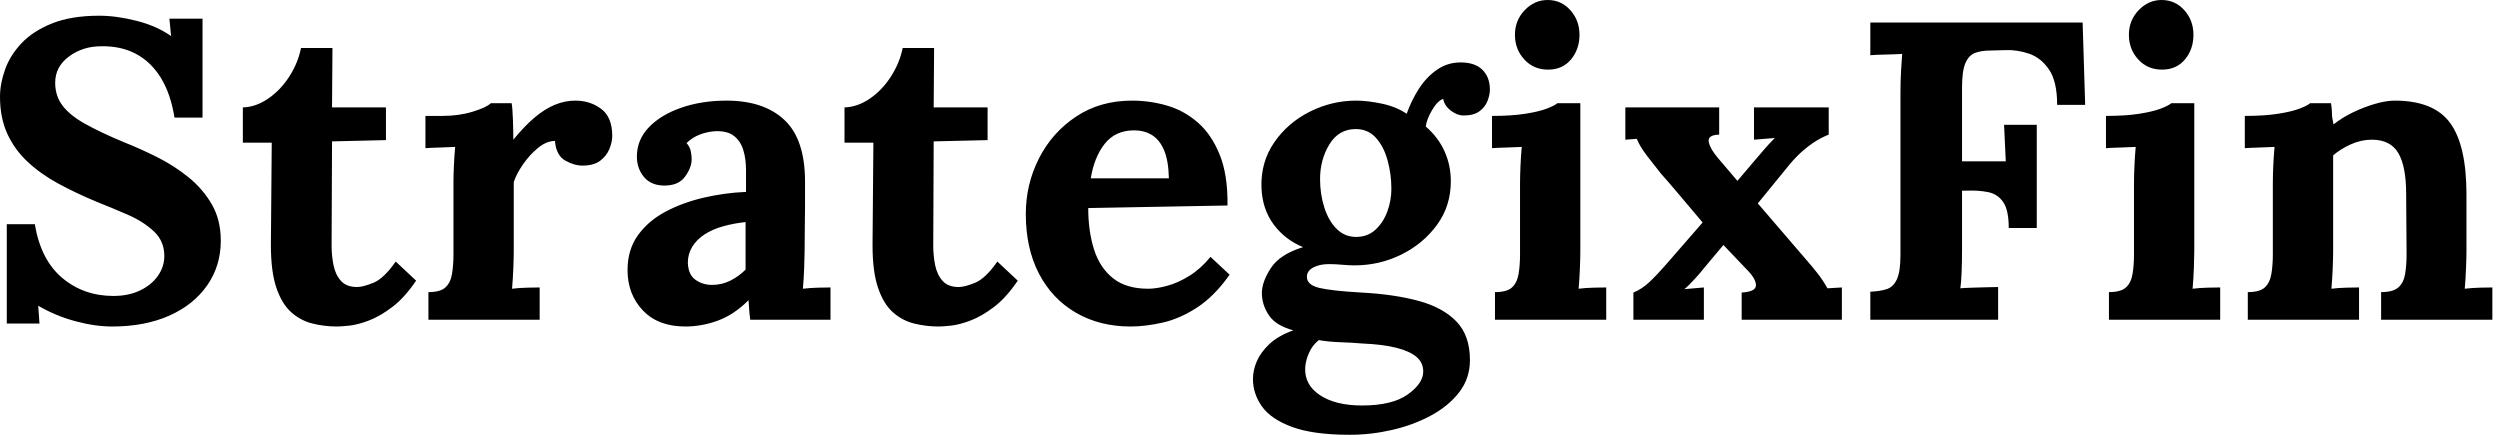 <svg baseProfile="full" height="28" version="1.1" viewBox="0 0 161 28" width="161" xmlns="http://www.w3.org/2000/svg" xmlns:ev="http://www.w3.org/2001/xml-events" xmlns:xlink="http://www.w3.org/1999/xlink"><defs /><g><path d="M12.414 7.574Q12.168 6.043 11.539 5.018Q10.91 3.992 9.939 3.473Q8.969 2.953 7.684 2.98Q6.508 2.98 5.619 3.637Q4.73 4.293 4.73 5.332Q4.73 6.18 5.209 6.809Q5.688 7.438 6.672 7.984Q7.656 8.531 9.16 9.16Q10.199 9.57 11.293 10.117Q12.387 10.664 13.316 11.416Q14.246 12.168 14.82 13.166Q15.395 14.164 15.395 15.504Q15.395 17.117 14.52 18.375Q13.645 19.633 12.072 20.33Q10.5 21.027 8.395 21.027Q7.301 21.027 6.029 20.686Q4.758 20.344 3.637 19.688L3.719 20.836H1.613V14.438H3.418Q3.801 16.734 5.182 17.896Q6.562 19.059 8.477 19.059Q9.461 19.059 10.199 18.703Q10.938 18.348 11.348 17.76Q11.758 17.172 11.758 16.488Q11.758 15.531 11.088 14.902Q10.418 14.273 9.42 13.836Q8.422 13.398 7.383 12.988Q6.07 12.441 4.936 11.826Q3.801 11.211 2.953 10.418Q2.105 9.625 1.641 8.6Q1.176 7.574 1.176 6.234Q1.176 5.387 1.504 4.471Q1.832 3.555 2.57 2.775Q3.309 1.996 4.539 1.504Q5.77 1.012 7.574 1.012Q8.668 1.012 9.967 1.34Q11.266 1.668 12.195 2.324L12.086 1.203H14.219V7.574Z M22.887 21.027Q22.066 21.027 21.301 20.836Q20.535 20.645 19.934 20.111Q19.332 19.578 18.977 18.539Q18.621 17.5 18.621 15.777L18.676 9.188H16.816V6.918Q17.664 6.891 18.457 6.344Q19.25 5.797 19.811 4.922Q20.371 4.047 20.562 3.09H22.586L22.559 6.918H26.031V9.023L22.559 9.105L22.531 15.832Q22.531 16.461 22.654 17.076Q22.777 17.691 23.133 18.088Q23.488 18.484 24.172 18.484Q24.555 18.484 25.225 18.211Q25.895 17.938 26.66 16.844L27.973 18.074Q27.234 19.168 26.441 19.77Q25.648 20.371 24.924 20.645Q24.199 20.918 23.652 20.973Q23.105 21.027 22.887 21.027Z M28.766 18.812Q29.531 18.812 29.859 18.512Q30.188 18.211 30.283 17.65Q30.379 17.09 30.379 16.379V11.785Q30.379 11.293 30.406 10.678Q30.434 10.062 30.488 9.461Q30.051 9.488 29.463 9.502Q28.875 9.516 28.574 9.543V7.465H29.668Q30.734 7.465 31.623 7.191Q32.512 6.918 32.785 6.645H34.125Q34.18 6.918 34.207 7.67Q34.234 8.422 34.234 8.996Q34.973 8.094 35.629 7.547Q36.285 7.0 36.928 6.74Q37.57 6.48 38.227 6.48Q39.184 6.48 39.895 7.014Q40.605 7.547 40.605 8.75Q40.605 9.16 40.414 9.611Q40.223 10.062 39.812 10.363Q39.402 10.664 38.691 10.664Q38.145 10.664 37.57 10.336Q36.996 10.008 36.914 9.078Q36.367 9.078 35.82 9.529Q35.273 9.98 34.85 10.596Q34.426 11.211 34.262 11.73V16.188Q34.262 16.57 34.234 17.268Q34.207 17.965 34.152 18.594Q34.59 18.539 35.123 18.525Q35.656 18.512 35.93 18.512V20.59H28.766Z M49.492 20.59Q49.438 20.207 49.424 19.947Q49.41 19.688 49.383 19.332Q48.453 20.262 47.414 20.645Q46.375 21.027 45.309 21.027Q43.559 21.027 42.574 19.988Q41.59 18.949 41.59 17.391Q41.59 16.078 42.26 15.148Q42.93 14.219 44.037 13.631Q45.145 13.043 46.498 12.729Q47.852 12.414 49.219 12.359V10.938Q49.219 10.227 49.041 9.652Q48.863 9.078 48.439 8.75Q48.016 8.422 47.25 8.449Q46.73 8.477 46.238 8.668Q45.746 8.859 45.391 9.215Q45.609 9.461 45.664 9.748Q45.719 10.035 45.719 10.254Q45.719 10.801 45.281 11.389Q44.844 11.977 43.887 11.949Q43.066 11.922 42.629 11.375Q42.191 10.828 42.191 10.09Q42.191 8.996 42.971 8.189Q43.75 7.383 45.062 6.932Q46.375 6.48 47.961 6.48Q50.367 6.48 51.693 7.725Q53.02 8.969 53.02 11.703Q53.02 12.633 53.02 13.289Q53.02 13.945 53.006 14.602Q52.992 15.258 52.992 16.188Q52.992 16.57 52.965 17.268Q52.938 17.965 52.883 18.594Q53.348 18.539 53.867 18.525Q54.387 18.512 54.66 18.512V20.59ZM49.191 14.301Q48.426 14.383 47.742 14.574Q47.059 14.766 46.553 15.094Q46.047 15.422 45.76 15.887Q45.473 16.352 45.473 16.926Q45.5 17.691 45.965 18.02Q46.43 18.348 47.031 18.348Q47.66 18.348 48.207 18.074Q48.754 17.801 49.191 17.363Q49.191 17.09 49.191 16.83Q49.191 16.57 49.191 16.297Q49.191 15.805 49.191 15.299Q49.191 14.793 49.191 14.301Z M61.633 21.027Q60.812 21.027 60.047 20.836Q59.281 20.645 58.68 20.111Q58.078 19.578 57.723 18.539Q57.367 17.5 57.367 15.777L57.422 9.188H55.562V6.918Q56.41 6.891 57.203 6.344Q57.996 5.797 58.557 4.922Q59.117 4.047 59.309 3.09H61.332L61.305 6.918H64.777V9.023L61.305 9.105L61.277 15.832Q61.277 16.461 61.4 17.076Q61.523 17.691 61.879 18.088Q62.234 18.484 62.918 18.484Q63.301 18.484 63.971 18.211Q64.641 17.938 65.406 16.844L66.719 18.074Q65.98 19.168 65.188 19.77Q64.395 20.371 63.67 20.645Q62.945 20.918 62.398 20.973Q61.852 21.027 61.633 21.027Z M73.992 21.027Q71.996 21.027 70.465 20.139Q68.934 19.25 68.086 17.623Q67.238 15.996 67.238 13.781Q67.238 11.867 68.086 10.199Q68.934 8.531 70.479 7.506Q72.023 6.48 74.074 6.48Q75.223 6.48 76.316 6.795Q77.41 7.109 78.299 7.875Q79.188 8.641 79.721 9.953Q80.254 11.266 80.227 13.234L71.258 13.398Q71.258 14.875 71.627 16.051Q71.996 17.227 72.844 17.91Q73.691 18.594 75.113 18.594Q75.66 18.594 76.357 18.402Q77.055 18.211 77.779 17.76Q78.504 17.309 79.133 16.543L80.363 17.691Q79.379 19.086 78.258 19.811Q77.137 20.535 76.029 20.781Q74.922 21.027 73.992 21.027ZM71.422 11.484H76.453Q76.426 10.336 76.139 9.666Q75.852 8.996 75.359 8.695Q74.867 8.395 74.211 8.395Q73.008 8.395 72.324 9.256Q71.641 10.117 71.422 11.484Z M88.102 28.0Q85.75 28.0 84.383 27.494Q83.016 26.988 82.441 26.168Q81.867 25.348 81.867 24.418Q81.867 23.844 82.113 23.27Q82.359 22.695 82.92 22.162Q83.48 21.629 84.465 21.273Q83.344 20.973 82.893 20.303Q82.441 19.633 82.441 18.867Q82.441 18.156 83.016 17.268Q83.59 16.379 85.094 15.914Q83.945 15.449 83.207 14.465Q82.469 13.48 82.414 12.086Q82.359 10.445 83.234 9.174Q84.109 7.902 85.531 7.191Q86.953 6.48 88.512 6.48Q89.223 6.48 90.152 6.672Q91.082 6.863 91.766 7.328Q92.066 6.48 92.545 5.729Q93.023 4.977 93.707 4.498Q94.391 4.02 95.238 4.02Q96.168 4.02 96.646 4.498Q97.125 4.977 97.125 5.77Q97.125 6.098 96.975 6.494Q96.824 6.891 96.455 7.164Q96.086 7.438 95.43 7.438Q95.02 7.438 94.609 7.123Q94.199 6.809 94.117 6.371Q93.762 6.48 93.406 7.082Q93.051 7.684 92.996 8.148Q93.789 8.832 94.199 9.734Q94.609 10.637 94.609 11.676Q94.609 13.262 93.721 14.479Q92.832 15.695 91.424 16.393Q90.016 17.09 88.402 17.09Q88.047 17.09 87.609 17.049Q87.172 17.008 86.762 17.008Q86.16 17.008 85.75 17.227Q85.34 17.445 85.34 17.828Q85.34 18.348 86.133 18.539Q86.926 18.73 88.84 18.84Q90.945 18.949 92.518 19.373Q94.09 19.797 94.965 20.699Q95.84 21.602 95.84 23.188Q95.84 24.363 95.156 25.252Q94.473 26.141 93.338 26.756Q92.203 27.371 90.836 27.686Q89.469 28.0 88.102 28.0ZM88.895 26.113Q90.836 26.113 91.834 25.402Q92.832 24.691 92.832 23.926Q92.832 23.352 92.395 22.982Q91.957 22.613 91.096 22.395Q90.234 22.176 88.895 22.121Q88.293 22.066 87.5 22.039Q86.707 22.012 86.105 21.902Q85.695 22.23 85.477 22.723Q85.258 23.215 85.23 23.68Q85.176 24.773 86.174 25.443Q87.172 26.113 88.895 26.113ZM88.512 15.258Q89.25 15.258 89.756 14.793Q90.262 14.328 90.521 13.617Q90.781 12.906 90.781 12.168Q90.781 11.211 90.535 10.322Q90.289 9.434 89.783 8.873Q89.277 8.312 88.484 8.312Q87.391 8.312 86.789 9.297Q86.188 10.281 86.188 11.539Q86.188 12.496 86.461 13.357Q86.734 14.219 87.254 14.738Q87.773 15.258 88.512 15.258Z M97.453 18.812Q98.219 18.812 98.547 18.512Q98.875 18.211 98.971 17.65Q99.066 17.09 99.066 16.379V11.84Q99.066 11.348 99.094 10.705Q99.121 10.062 99.176 9.461Q98.738 9.488 98.15 9.502Q97.562 9.516 97.262 9.543V7.465Q98.52 7.465 99.395 7.328Q100.27 7.191 100.775 7.0Q101.281 6.809 101.473 6.645H102.949V16.188Q102.949 16.57 102.922 17.268Q102.895 17.965 102.84 18.594Q103.277 18.539 103.811 18.525Q104.344 18.512 104.617 18.512V20.59H97.453ZM100.871 4.484Q99.941 4.484 99.34 3.828Q98.738 3.172 98.738 2.242Q98.738 1.312 99.367 0.656Q99.996 0.0 100.844 0.0Q101.719 0.0 102.307 0.656Q102.895 1.312 102.895 2.242Q102.895 3.172 102.348 3.828Q101.801 4.484 100.871 4.484Z M106.367 20.59V18.84Q106.914 18.621 107.406 18.156Q107.898 17.691 108.445 17.062L110.824 14.328Q110.387 13.809 109.936 13.275Q109.484 12.742 109.047 12.223Q108.609 11.703 108.145 11.184Q107.816 10.773 107.297 10.104Q106.777 9.434 106.586 8.941L105.848 8.996V6.918H111.891V8.668Q111.125 8.695 111.221 9.146Q111.316 9.598 111.809 10.172L113.066 11.648L114.133 10.391Q114.461 10.008 114.789 9.625Q115.117 9.242 115.473 8.887L114.133 8.996V6.918H118.945V8.668Q118.398 8.887 117.92 9.215Q117.441 9.543 117.031 9.939Q116.621 10.336 116.211 10.855L114.379 13.098L117.551 16.789Q117.934 17.227 118.262 17.65Q118.59 18.074 118.863 18.566L119.793 18.512V20.59H113.34V18.84Q114.215 18.785 114.256 18.416Q114.297 18.047 113.805 17.5L112.164 15.777L110.879 17.309Q110.742 17.5 110.318 17.965Q109.895 18.43 109.648 18.621L110.906 18.512V20.59Z M121.625 20.59V18.785Q122.254 18.758 122.678 18.621Q123.102 18.484 123.334 17.992Q123.566 17.5 123.566 16.406V5.934Q123.566 5.195 123.607 4.512Q123.648 3.828 123.676 3.473Q123.238 3.5 122.582 3.514Q121.926 3.527 121.625 3.555V1.449H135.297L135.461 6.754H133.656Q133.656 5.25 133.137 4.484Q132.617 3.719 131.852 3.459Q131.086 3.199 130.348 3.227L129.363 3.254Q128.789 3.254 128.379 3.404Q127.969 3.555 127.75 4.061Q127.531 4.566 127.531 5.633V10.391H130.348L130.238 8.039H132.344V14.684H130.539Q130.539 13.535 130.184 13.016Q129.828 12.496 129.213 12.373Q128.598 12.25 127.859 12.277H127.531V16.105Q127.531 16.844 127.504 17.527Q127.477 18.211 127.422 18.566Q127.723 18.539 128.215 18.525Q128.707 18.512 129.186 18.498Q129.664 18.484 129.855 18.484V20.59Z M136.992 18.812Q137.758 18.812 138.086 18.512Q138.414 18.211 138.51 17.65Q138.605 17.09 138.605 16.379V11.84Q138.605 11.348 138.633 10.705Q138.66 10.062 138.715 9.461Q138.277 9.488 137.689 9.502Q137.102 9.516 136.801 9.543V7.465Q138.059 7.465 138.934 7.328Q139.809 7.191 140.314 7.0Q140.82 6.809 141.012 6.645H142.488V16.188Q142.488 16.57 142.461 17.268Q142.434 17.965 142.379 18.594Q142.816 18.539 143.35 18.525Q143.883 18.512 144.156 18.512V20.59H136.992ZM140.41 4.484Q139.48 4.484 138.879 3.828Q138.277 3.172 138.277 2.242Q138.277 1.312 138.906 0.656Q139.535 0.0 140.383 0.0Q141.258 0.0 141.846 0.656Q142.434 1.312 142.434 2.242Q142.434 3.172 141.887 3.828Q141.34 4.484 140.41 4.484Z M145.934 20.59V18.812Q146.699 18.812 147.027 18.512Q147.355 18.211 147.451 17.65Q147.547 17.09 147.547 16.379V11.785Q147.547 11.293 147.574 10.678Q147.602 10.062 147.656 9.461Q147.219 9.488 146.631 9.502Q146.043 9.516 145.742 9.543V7.465Q147.0 7.465 147.875 7.328Q148.75 7.191 149.256 7.0Q149.762 6.809 149.953 6.645H151.293Q151.348 7.0 151.348 7.164Q151.348 7.328 151.361 7.479Q151.375 7.629 151.457 8.012Q152.004 7.574 152.715 7.232Q153.426 6.891 154.137 6.686Q154.848 6.48 155.395 6.48Q157.91 6.48 158.963 7.916Q160.016 9.352 160.016 12.523V16.188Q160.016 16.57 159.988 17.268Q159.961 17.965 159.906 18.594Q160.371 18.539 160.891 18.525Q161.41 18.512 161.684 18.512V20.59H154.52V18.812Q155.285 18.812 155.627 18.512Q155.969 18.211 156.064 17.65Q156.16 17.09 156.16 16.379L156.133 12.496Q156.133 10.719 155.627 9.857Q155.121 8.996 153.918 8.996Q153.234 8.996 152.564 9.297Q151.895 9.598 151.43 10.008Q151.43 10.391 151.43 10.787Q151.43 11.184 151.43 11.566V16.188Q151.43 16.57 151.402 17.268Q151.375 17.965 151.32 18.594Q151.758 18.539 152.291 18.525Q152.824 18.512 153.098 18.512V20.59Z " fill="rgb(0,0,0)" transform="translate(-1.176, 0)" /></g></svg>